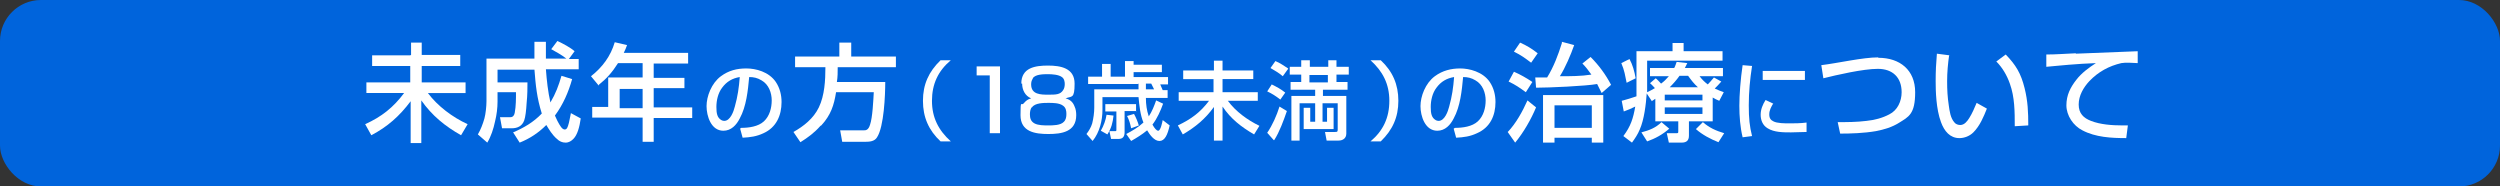 <?xml version="1.0" encoding="UTF-8"?>
<svg xmlns="http://www.w3.org/2000/svg" version="1.1" viewBox="0 0 610 45.5">
  <rect x="0" y="0" width="610" height="45.5" fill="#333333" stroke="none"/>
  <defs>
    <style>
      .cls-1 {
        fill: #fff;
      }

      .cls-2 {
        fill: #0064dc;
      }
    </style>
  </defs>
  <!-- Generator: Adobe Illustrator 28.7.1, SVG Export Plug-In . SVG Version: 1.2.0 Build 142)  -->
  <g>
    <g id="_レイヤー_2">
      <rect class="cls-2" y="0" width="610" height="45.5" rx="10" ry="10"/>
      <path class="cls-1" d="M100.3,13.4v-3h2.6v3h9.4v2.7h-9.4v4h10.7v2.6h-9.2c2.4,3.2,6,5.9,9.7,7.6l-1.6,2.7c-3.9-2.2-7.1-4.8-9.7-8.5v10.4h-2.6v-10.2c-2.7,3.6-5.6,6.2-9.6,8.3l-1.5-2.7c4-1.8,6.9-4.1,9.5-7.6h-9.2v-2.6h10.7v-4h-9.3v-2.6h9.3Z"/>
      <path class="cls-1" d="M130.6,17h-9.2v3.1h7.3c0,1.1,0,3.2-.2,5-.1,1.8-.3,3.5-.6,4.3-.5,1.4-1.7,1.9-3,1.9h-2.4l-.5-2.7h2.5c.7,0,1-.5,1.1-1.1.3-1.6.3-3.4.3-5h-4.5v2.3c0,1.5-.2,3.2-.6,4.8-.4,1.9-1,3.7-1.9,5.2l-2.3-2c.7-1.2,1.2-2.5,1.6-3.9.3-1.1.5-3,.5-4.2v-10.4h11.7c0-1.4,0-2.7,0-4.1h2.8c0,1.4,0,2.7,0,4.1h5c-1.2-.9-2.4-1.6-3.7-2.3l1.5-2c1.3.6,3.2,1.6,4.2,2.5l-1.4,1.9h2.4v2.5h-8c.2,2.7.5,5.5,1.1,8.1,1.3-2.2,2-4.1,2.7-6.5l2.6.8c-.9,3.2-2.2,6.2-4.2,8.9.2.5.9,2,1.5,2.8.3.4.6.6.9.6.4,0,.6-.3.8-.9.3-.8.5-2.3.7-3.1l2.4,1.3c-.3,2.1-.8,4-1.8,5-.5.5-1.1.9-1.9.9s-1.5-.3-2.1-.9c-1.1-.9-2-2.4-2.6-3.4-1.9,1.9-4,3.3-6.5,4.3l-1.6-2.5c2.6-1.1,5-2.5,7-4.6-1.2-3.8-1.5-6.9-1.8-10.8h0Z"/>
      <path class="cls-1" d="M146.1,20.9l-1.9-2.3c2.8-2.2,4.8-4.9,5.8-8.3l3,.7c-.2.6-.5,1.3-.8,1.9h15.7v2.6h-8.4v3.5h7.5v2.5h-7.5v4.7h9.4v2.6h-9.4v5.8h-2.7v-5.9h-12.3v-2.6h3.9v-7.2h8.4v-3.5h-6c-1.4,2.2-2.7,3.7-4.7,5.3h0ZM151.2,21.7v4.7h5.6v-4.7h-5.6Z"/>
      <path class="cls-1" d="M180.8,31.2c1.9,0,4.2-.3,5.6-1.6s1.9-3.3,1.9-5.1-.7-3.9-2.5-4.9c-1-.6-1.9-.8-3-.8-.3,3.3-.7,7.2-2.3,10.1-.8,1.6-2.1,3-4,3-3,0-4.1-3.6-4.1-6s1.2-5.6,3.5-7.3c1.9-1.4,3.9-1.9,6.2-1.9s5.5.8,7.2,3.3c1,1.5,1.4,3.2,1.4,4.9,0,3.3-1.3,6.2-4.4,7.6-1.7.8-3.2,1-5.1,1.1l-.6-2.2h0ZM176.2,21.4c-1,1.3-1.4,3.1-1.4,4.7s.2,2.6,1.2,3.2c.2.1.4.2.7.2,1.5,0,2.3-2.3,2.6-3.5.7-2.5,1-4.6,1.2-7.2-1.8.3-3.2,1.1-4.3,2.6h0Z"/>
      <path class="cls-1" d="M200.2,30.7c-1.5,1.7-3,2.8-4.9,4l-1.7-2.5c2.5-1.4,4.9-3.3,6.2-6,1.4-2.9,1.6-6.6,1.6-9.8h-7.4v-2.6h10.8v-3.4h2.9v3.4h10.9v2.6h-14.2c0,1.2,0,2.4-.2,3.6h11.8c0,3.2-.3,10.9-2,13.5-.6,1-1.8,1.1-2.9,1.1h-5.6l-.5-2.8h5.8c.4,0,1.1,0,1.5-1.4.6-1.7.8-6,.9-7.9h-9.2c-.5,3.2-1.3,5.6-3.6,8.1h0Z"/>
      <path class="cls-1" d="M225.2,24.6c0-4,1.4-7.1,4.3-9.9h2.5c-3.1,2.6-4.6,5.8-4.6,9.9s1.6,7.2,4.6,9.9h-2.5c-2.9-2.7-4.3-5.9-4.3-9.9Z"/>
      <path class="cls-1" d="M244,16.1v16.4h-2.5v-14.1h-3.2v-2.2s5.7,0,5.7,0Z"/>
      <path class="cls-1" d="M249.2,20.4c0-3.9,3.4-4.4,6.5-4.4s6.5.6,6.5,4.4-.7,3-2.2,3.6c1.1.3,1.8.9,2.2,2,.3.6.4,1.4.4,2.1,0,4.1-3.6,4.6-6.8,4.6s-6.8-.5-6.8-4.6.2-2.1.8-2.9c.5-.6,1-1,1.8-1.2-1.5-.6-2.2-2.1-2.2-3.6h0ZM251.7,26.2c-.3.5-.4,1.1-.4,1.7,0,.9.2,1.7,1.1,2.2.9.5,2.3.5,3.4.5s3,0,3.8-.9c.5-.5.6-1.2.6-1.9s-.1-1.5-.8-2c-.9-.7-2.5-.7-3.6-.7s-3.3,0-4,1.1h0ZM252,19.2c-.3.4-.4.9-.4,1.4,0,2.5,2.4,2.5,4.2,2.5s2.9,0,3.6-1.1c.3-.4.4-1,.4-1.5s-.1-1.3-.7-1.7c-.8-.6-2.4-.7-3.4-.7s-3.1,0-3.7,1h0Z"/>
      <path class="cls-1" d="M277.6,20.5h-12.1v-1.8h3.4v-3.1h2.1v3.1h3.5v-3.8h2.1v.9h6.9v1.8h-6.9v1.2h8.4v1.8h-1.9c.2.5.4.9.6,1.4h1.2v1.9h-5.3c0,1.6.2,3,.7,4.5.8-1.2,1.3-2.5,1.8-3.9l1.7.8c-.6,1.7-1.5,3.7-2.6,5.1.5.9,1,1.5,1.4,1.5.6,0,1-2.1,1.1-2.6l1.7,1.3c-.5,2.3-1.2,3.8-2.5,3.8s-2.4-1.6-3-2.6c-1.2,1-2.5,1.8-3.9,2.6l-1.2-1.7c1.5-.8,2.9-1.6,4.2-2.8-.8-1.9-1-4.2-1.2-6.2h-8.8v3.1c0,2.6-.7,5.5-2.4,7.6l-1.5-1.7c.6-.8,1.1-1.6,1.4-2.6.3-1.2.5-2.6.5-3.8v-4.5h10.8c0-.4,0-.9,0-1.4h0ZM270.2,32.8l-1.6-.9c.7-1.2,1.2-2.6,1.4-3.9l1.7.2c-.2,1.8-.5,3-1.5,4.6h0ZM277.3,27.1h-2.9v5.2c0,1.1-.5,1.6-1.5,1.6h-1.8l-.4-1.9h1.3c.3,0,.4,0,.4-.3v-4.5h-2.7v-1.8h7.5v1.8h0ZM277.9,30.6l-1.9.7c-.2-1-.5-2.1-1-3l1.7-.5c.5.9.9,1.9,1.2,2.9h0ZM281.6,21.8c-.2-.5-.5-.9-.7-1.4h-1.3v1.4h2Z"/>
      <path class="cls-1" d="M296.2,17.2v-2.4h2.1v2.4h7.5v2.1h-7.5v3.2h8.6v2.1h-7.3c1.9,2.6,4.8,4.7,7.7,6.1l-1.3,2.1c-3.1-1.8-5.7-3.8-7.7-6.8v8.3h-2.1v-8.2c-2.1,2.9-4.5,4.9-7.6,6.7l-1.2-2.2c3.2-1.5,5.5-3.2,7.6-6h-7.4v-2.1h8.5v-3.2h-7.4v-2.1h7.4Z"/>
      <path class="cls-1" d="M313.6,22.6l-1.2,1.7c-1-.8-2.1-1.5-3.2-2l1.1-1.7c1.2.6,2.2,1.1,3.3,2ZM310.8,34.2l-1.6-1.8c1.3-1.9,2.3-4.2,3-6.4l1.8,1.1c-.8,2.3-1.8,5.1-3.1,7.1h0ZM314.3,16.8l-1.3,1.8c-.9-.8-2-1.4-3-2l1.2-1.7c1,.4,2.2,1.2,3.1,1.8ZM322.7,25.2v4.5h1.1v-3.4h1.6v5.2h-7.3v-5.2h1.6v3.4h1.2v-4.5h-3.8v9.1h-2v-10.9h5.8v-1.5h-6v-1.9h2.6v-1.8h-2.8v-1.9h2.8v-1.6h2.1v1.6h4.5v-1.6h2v1.6h3v1.9h-3v1.8h2.7v1.9h-6v1.5h5.7v9.2c0,1.1-.8,1.7-1.9,1.7h-2.9l-.4-2.1h2.4c.5,0,.7,0,.7-.5v-6.5s-3.7,0-3.7,0ZM319.5,18.3v1.8h4.5v-1.8h-4.5Z"/>
      <path class="cls-1" d="M341.2,24.6c0,4-1.4,7.1-4.3,9.9h-2.5c3.1-2.6,4.6-5.8,4.6-9.9s-1.6-7.2-4.6-9.9h2.5c2.9,2.7,4.3,5.9,4.3,9.9Z"/>
      <path class="cls-1" d="M355,31.2c1.9,0,4.2-.3,5.6-1.6s1.9-3.3,1.9-5.1-.7-3.9-2.5-4.9c-1-.6-1.9-.8-3-.8-.3,3.3-.7,7.2-2.3,10.1-.8,1.6-2.1,3-4,3-3,0-4.1-3.6-4.1-6s1.2-5.6,3.5-7.3c1.9-1.4,4-1.9,6.2-1.9s5.5.8,7.2,3.3c1,1.5,1.4,3.2,1.4,4.9,0,3.3-1.3,6.2-4.5,7.6-1.7.8-3.2,1-5.1,1.1l-.6-2.2h0ZM350.5,21.4c-1,1.3-1.4,3.1-1.4,4.7s.2,2.6,1.2,3.2c.2.1.4.2.7.2,1.5,0,2.3-2.3,2.6-3.5.7-2.5,1-4.6,1.2-7.2-1.8.3-3.2,1.1-4.3,2.6h0Z"/>
      <path class="cls-1" d="M367.9,32.2c2-2.1,3.6-5,4.8-7.7l2.1,1.7c-1.2,2.9-3.1,6.2-5.1,8.6l-1.9-2.7ZM373.9,20l-1.6,2.5c-1.5-1.1-2.5-1.8-4.2-2.6l1.3-2.4c1.6.7,3,1.5,4.5,2.5ZM375.2,13l-1.6,2.3c-1.6-1.2-2.4-1.8-4.2-2.7l1.5-2.2c1.6.7,2.9,1.5,4.3,2.6h0ZM381.1,10.2l3,.8c-.8,2.3-2.2,5.6-3.5,7.6,2.5,0,5.2,0,7.7-.4-.7-1-1.4-1.9-2.2-2.7l2-1.6c2,2,3.7,4.3,5,6.8l-2.3,2c-.4-.8-.7-1.4-1.1-2.2-2.7.5-11.8.9-14.9.9l-.2-2.5c1,0,1.9,0,2.9,0,1.6-2.6,2.7-5.5,3.6-8.4ZM391.2,34.8h-2.8v-1.2h-9.1v1.2h-2.8v-11.6h14.7v11.6h0ZM379.3,25.7v5.5h9.1v-5.5h-9.1Z"/>
      <path class="cls-1" d="M399.1,19.1l-2.2,1.1c-.4-1.9-.5-2.9-1.3-4.8l2-1c.8,1.5,1.2,3,1.5,4.7h0ZM403,24.6l-1.2-1.8c-.2,2.7-.6,6.3-1.7,8.8-.5,1.2-1.1,2.1-1.9,3.2l-2.1-1.6c1.8-2.4,2.4-4.3,2.9-7.2-1,.5-1.7.8-2.8,1.2l-.5-2.6c1.2-.3,2.4-.7,3.6-1.1,0-.8,0-1.6,0-2.4v-8.6h8.8v-2h2.7v2h9.5v2.3h-18.4v6.4c0,.4,0,.9,0,1.3.7-.3,1.2-.6,1.9-1-.4-.4-.7-.8-1.2-1.2l1.4-1.2c.5.4.9.9,1.3,1.3.7-.5,1.3-1.1,1.9-1.8h-4.6v-2h5.9c.3-.5.4-1,.6-1.5l2.6.3c-.2.4-.4.8-.6,1.2h9.3v2h-5.7c.6.8,1.2,1.4,2,2,.5-.5,1-1.1,1.5-1.7l1.8,1c-.5.6-1.1,1.2-1.6,1.7.8.4,1.4.6,2.2.9l-1.1,2.1c-.5-.2-1.1-.5-1.6-.8v5.8h-5.8v3.5c0,1.2-.6,1.7-1.8,1.7h-3.1l-.5-2.3h2.3c.4,0,.5,0,.5-.4v-2.5h-5.6v-5.5c-.3.2-.6.4-.9.6h0ZM401.9,34.5l-1.4-2.2c1.9-.5,3.5-1.1,4.9-2.5l1.9,1.6c-1.6,1.4-3.4,2.4-5.4,3.1h0ZM406.2,23.1v1.4h9.2v-1.4h-9.2ZM406.2,26.2v1.6h9.2v-1.6h-9.2ZM414.3,21.3c-1-.9-1.6-1.7-2.4-2.8h-2.1c-.7,1-1.5,1.9-2.4,2.8h7ZM413.8,31.5l1.7-1.7c1.6,1.4,3.2,2.1,5.2,2.7l-1.4,2.2c-2-.8-3.9-1.8-5.5-3.2Z"/>
      <path class="cls-1" d="M427.5,16.1c-.5,3.2-.8,6.4-.8,9.6s.2,5.1.8,7.5l-2.3.3c-.6-2.5-.8-5.1-.8-7.7s.3-6.6.8-9.9l2.4.2h0ZM432.7,25.2c-.5.8-1,1.7-1,2.7s.4,1.4,1,1.7c.9.5,2.8.5,3.9.5s2.8,0,4.2-.2v2.3c-1.3,0-2.5.1-3.8.1-1.9,0-4.1,0-5.7-1-1.2-.7-1.7-2-1.7-3.3s.5-2.5,1.2-3.6l1.9.9h0ZM440.4,17.3v2.2h-10.3v-2.2h10.3Z"/>
      <path class="cls-1" d="M458.3,14.1c5.3,0,9,3,9,8.4s-1.6,6-4,7.5c-1.6,1-3.5,1.6-5.6,2-2.9.5-6.1.6-8.7.6l-.6-2.8c2.3,0,4.6,0,7-.3,2-.2,3.9-.7,5.6-1.6,2-1,3-3.2,3-5.4,0-3.6-2.2-5.7-5.8-5.7s-10.1,1.5-13.3,2.3l-.5-3.2c4.1-.5,10.1-1.9,13.9-1.9Z"/>
      <path class="cls-1" d="M475.6,13.4c-.3,2.1-.5,4.2-.5,6.4s.1,3.9.4,5.9c.2,1.4.4,3.1,1.4,4.2.3.4.9.6,1.4.6,1,0,1.7-.9,2.2-1.7.7-1.1,1.3-2.5,1.8-3.7l2.5,1.4c-.8,2-1.7,4.2-3.3,5.8-.9.9-2.2,1.4-3.4,1.4-2.3,0-3.7-1.7-4.5-3.9-1.2-3.2-1.3-7.6-1.3-10s.1-4.4.3-6.7l3.1.4h0ZM494,21.5c.8,3.2.9,5.9.9,9.1l-3.3.2c0-3.5,0-7.1-1.2-10.4-.7-2-1.8-3.9-3.3-5.4l2.3-1.7c2.5,2.6,3.7,4.6,4.6,8.2h0Z"/>
      <path class="cls-1" d="M506.5,13.1c5-.2,10.1-.4,15.1-.6v2.9c-.7,0-1.4-.1-2.2-.1s-1.1,0-1.8.1c-3,.7-5.6,2.1-7.8,4.4-1.4,1.5-2.6,3.5-2.6,5.7s1.2,3.3,3,4c2.3.9,5.2,1.1,7.6,1.1s.9,0,1.4,0l-.4,3.1c-3.6,0-7.5-.2-10.7-1.9-2.2-1.1-3.9-3.6-3.9-6.1s1-4.4,2.4-6.2c1.3-1.7,3.1-3,4.8-4.1-2.2.1-4.4.2-6.6.4-1.9.2-3.7.3-5.5.5v-3c2.4,0,4.8-.2,7.2-.3h0Z"/>
    </g>
  </g>
</svg>